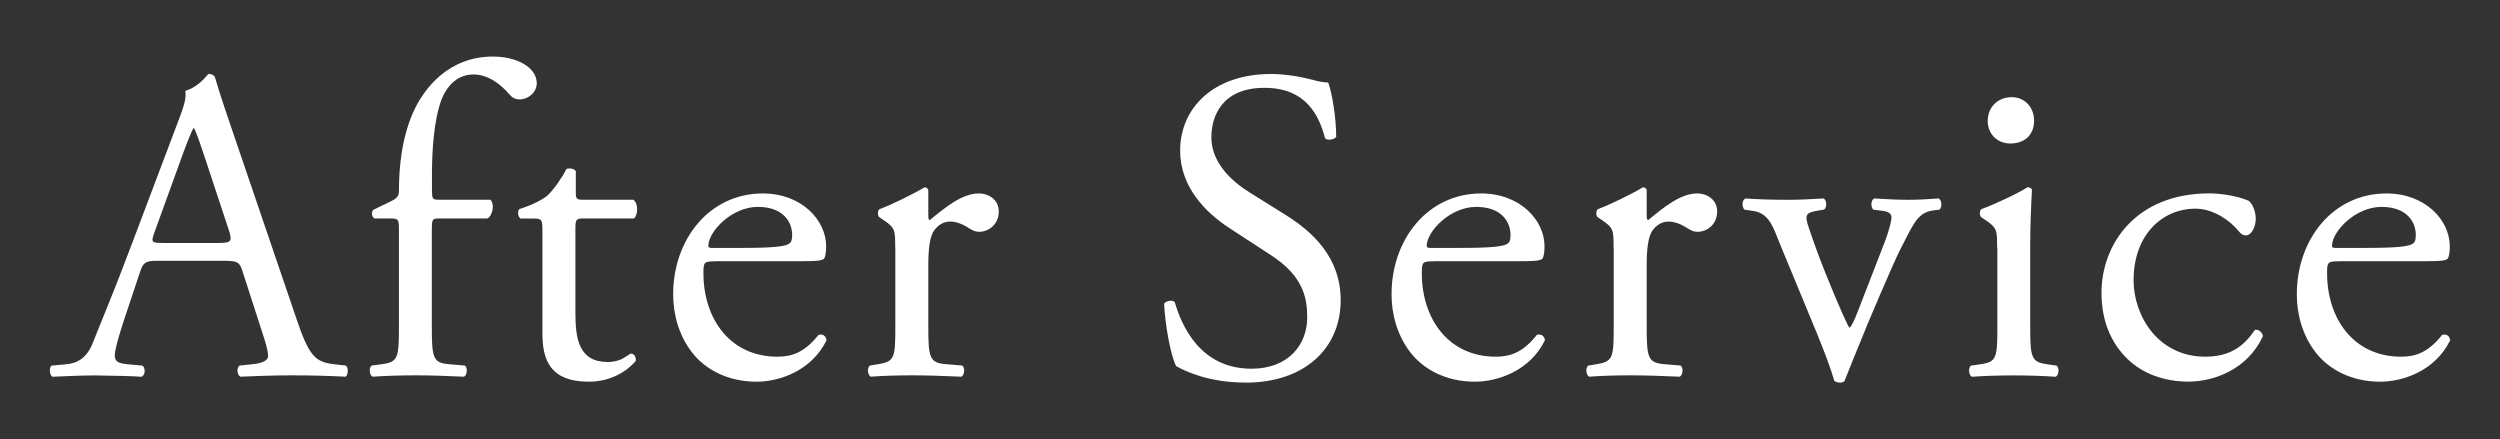 <?xml version="1.0" encoding="UTF-8"?><svg id="a" xmlns="http://www.w3.org/2000/svg" width="370" height="65" viewBox="0 0 370 65"><rect x="0" y="0" width="370" height="65" fill="#333333" stroke="none"/><g style="isolation:isolate;"><path d="M35.93,40.25c-.46-1.45-.73-1.65-2.71-1.65h-9.96c-1.65,0-2.05,.2-2.51,1.58l-2.31,6.93c-.99,2.97-1.45,4.75-1.45,5.48,0,.79,.33,1.19,1.91,1.32l2.18,.2c.46,.33,.46,1.39-.13,1.65-1.72-.13-3.76-.13-6.86-.2-2.18,0-4.55,.13-6.34,.2-.4-.26-.53-1.32-.13-1.65l2.18-.2c1.58-.13,3.04-.86,3.96-3.23,1.19-3.04,3.04-7.33,5.81-14.72l6.73-17.82c.92-2.38,1.32-3.63,1.12-4.69,1.58-.46,2.71-1.65,3.43-2.51,.4,0,.86,.13,.99,.59,.86,2.9,1.91,5.94,2.9,8.84l9.04,26.53c1.91,5.68,2.77,6.67,5.61,7l1.78,.2c.46,.33,.33,1.39,0,1.65-2.71-.13-5.02-.2-7.99-.2-3.17,0-5.68,.13-7.59,.2-.53-.26-.59-1.32-.13-1.65l1.91-.2c1.39-.13,2.31-.53,2.31-1.19,0-.73-.33-1.91-.86-3.5l-2.9-8.97Zm-13.07-5.87c-.53,1.52-.46,1.58,1.39,1.58h8.12c1.91,0,2.05-.26,1.45-2.05l-3.56-10.76c-.53-1.58-1.12-3.37-1.52-4.16h-.13c-.2,.33-.86,1.91-1.58,3.89l-4.16,11.48Z" style="fill:#fff;"/><path d="M65.03,32.33c-1.12,0-1.12,.13-1.12,1.91v13.92c0,4.75,.13,5.54,2.51,5.74l2.38,.2c.46,.33,.33,1.45-.13,1.65-2.97-.13-4.88-.2-7.19-.2s-4.36,.07-6.34,.2c-.46-.2-.59-1.32-.13-1.65l1.52-.2c2.44-.33,2.51-.99,2.51-5.74v-13.92c0-1.78,0-1.91-1.32-1.91h-2.31c-.4-.26-.46-.86-.2-1.25l2.84-1.39c.53-.26,.99-.66,.99-1.32,0-3.83,.46-7.92,2.05-11.62,1.65-3.76,5.35-8.38,11.88-8.38,3.5,0,6.47,1.58,6.47,3.96,0,1.32-1.25,2.38-2.51,2.38-.73,0-1.12-.26-1.58-.79-1.25-1.45-3.1-2.9-5.28-2.9-2.05,0-3.7,1.25-4.69,3.63-1.19,3.04-1.45,7.85-1.45,11.15v1.91c0,1.78,0,1.85,1.12,1.85h7.52c.73,.66,.26,2.51-.46,2.77h-7.06Z" style="fill:#fff;"/><path d="M86.35,32.33c-1.12,0-1.19,.2-1.19,1.58v12.34c0,3.83,.46,7.33,4.82,7.33,.66,0,1.25-.13,1.78-.33,.59-.2,1.45-.92,1.65-.92,.53,0,.79,.73,.66,1.12-1.19,1.39-3.56,3.04-6.93,3.04-5.68,0-6.86-3.17-6.86-7.13v-15.11c0-1.78-.07-1.91-1.39-1.91h-1.85c-.4-.26-.46-.99-.2-1.39,1.91-.59,3.56-1.45,4.22-2.05,.86-.79,2.11-2.57,2.77-3.89,.33-.13,1.12-.13,1.39,.33v2.97c0,1.19,.07,1.25,1.19,1.25h7.33c.79,.59,.66,2.38,.07,2.77h-7.46Z" style="fill:#fff;"/><path d="M105.89,38.67c-1.72,0-1.78,.13-1.78,1.78,0,6.67,3.89,12.34,10.96,12.34,2.18,0,4.03-.66,6.07-3.23,.66-.2,1.12,.2,1.19,.79-2.18,4.49-6.93,6.14-10.36,6.14-4.29,0-7.66-1.85-9.57-4.36-1.98-2.57-2.77-5.68-2.77-8.58,0-8.12,5.35-14.92,13.27-14.92,5.68,0,9.37,3.89,9.37,7.85,0,.92-.13,1.45-.26,1.72-.2,.4-1.12,.46-3.89,.46h-12.21Zm4.09-1.98c4.88,0,6.34-.26,6.86-.66,.2-.13,.4-.4,.4-1.25,0-1.85-1.25-4.16-5.08-4.16s-7.26,3.56-7.33,5.74c0,.13,0,.33,.46,.33h4.69Z" style="fill:#fff;"/><path d="M132.49,36.62c0-2.57,0-2.9-1.78-4.09l-.59-.4c-.26-.26-.26-.99,.07-1.19,1.52-.53,5.02-2.24,6.67-3.23,.33,.07,.53,.2,.53,.46v3.83c0,.33,.07,.53,.2,.59,2.31-1.91,4.82-3.96,7.26-3.96,1.65,0,2.97,1.06,2.97,2.64,0,2.18-1.78,3.04-2.84,3.04-.66,0-.99-.2-1.45-.46-.99-.66-1.98-1.06-2.9-1.06-1.06,0-1.85,.59-2.38,1.32-.66,.92-.86,2.84-.86,5.08v8.97c0,4.75,.13,5.54,2.64,5.74l2.38,.2c.46,.33,.33,1.45-.13,1.65-3.1-.13-5.02-.2-7.33-.2s-4.36,.07-6.07,.2c-.46-.2-.59-1.32-.13-1.65l1.25-.2c2.44-.4,2.51-.99,2.51-5.74v-11.55Z" style="fill:#fff;"/><path d="M184.36,56.62c-5.54,0-9.04-1.72-10.29-2.44-.79-1.45-1.65-6.14-1.78-9.24,.33-.46,1.32-.59,1.58-.2,.99,3.37,3.7,9.83,11.35,9.83,5.54,0,8.25-3.63,8.25-7.59,0-2.9-.59-6.14-5.41-9.24l-6.27-4.09c-3.3-2.18-7.13-5.94-7.13-11.35,0-6.27,4.88-11.35,13.46-11.35,2.05,0,4.42,.4,6.14,.86,.86,.26,1.78,.4,2.31,.4,.59,1.58,1.19,5.28,1.19,8.05-.26,.4-1.32,.59-1.65,.2-.86-3.17-2.64-7.46-8.98-7.46s-7.85,4.29-7.85,7.33c0,3.83,3.17,6.6,5.61,8.12l5.28,3.3c4.16,2.57,8.25,6.4,8.25,12.67,0,7.26-5.48,12.21-14.06,12.21Z" style="fill:#fff;"/><path d="M212.21,38.67c-1.72,0-1.78,.13-1.78,1.78,0,6.67,3.89,12.34,10.96,12.34,2.18,0,4.03-.66,6.07-3.23,.66-.2,1.12,.2,1.19,.79-2.18,4.49-6.93,6.14-10.36,6.14-4.29,0-7.66-1.85-9.57-4.36-1.98-2.57-2.77-5.68-2.77-8.58,0-8.12,5.35-14.92,13.27-14.92,5.68,0,9.37,3.89,9.37,7.85,0,.92-.13,1.45-.26,1.72-.2,.4-1.12,.46-3.89,.46h-12.21Zm4.09-1.98c4.88,0,6.34-.26,6.86-.66,.2-.13,.4-.4,.4-1.25,0-1.85-1.25-4.16-5.08-4.16s-7.26,3.56-7.33,5.74c0,.13,0,.33,.46,.33h4.69Z" style="fill:#fff;"/><path d="M238.81,36.62c0-2.57,0-2.9-1.78-4.09l-.59-.4c-.26-.26-.26-.99,.07-1.19,1.52-.53,5.02-2.24,6.67-3.23,.33,.07,.53,.2,.53,.46v3.83c0,.33,.07,.53,.2,.59,2.31-1.91,4.82-3.96,7.26-3.96,1.65,0,2.97,1.06,2.97,2.64,0,2.18-1.78,3.04-2.84,3.04-.66,0-.99-.2-1.45-.46-.99-.66-1.98-1.06-2.9-1.06-1.06,0-1.85,.59-2.38,1.32-.66,.92-.86,2.84-.86,5.08v8.97c0,4.75,.13,5.54,2.64,5.74l2.38,.2c.46,.33,.33,1.45-.13,1.65-3.1-.13-5.02-.2-7.33-.2s-4.36,.07-6.07,.2c-.46-.2-.59-1.32-.13-1.65l1.25-.2c2.44-.4,2.51-.99,2.51-5.74v-11.55Z" style="fill:#fff;"/><path d="M263.43,36.1c-.99-2.44-1.58-4.55-3.96-4.88l-1.32-.2c-.4-.53-.33-1.45,.2-1.65,1.65,.13,3.96,.2,6.2,.2,1.78,0,3.1-.07,5.35-.2,.46,.26,.53,1.32,.07,1.65l-.79,.13c-2.05,.33-2.11,.66-1.45,2.64,1.52,4.55,3.43,9.17,4.95,12.61,.59,1.32,.86,1.91,1.06,2.11,.26-.2,.73-1.12,1.25-2.51l3.76-9.7c.92-2.31,1.19-3.7,1.19-4.09,0-.59-.4-.86-1.19-.99l-1.52-.2c-.4-.46-.33-1.39,.13-1.65,2.05,.13,3.7,.2,4.95,.2,1.65,0,2.77-.07,4.62-.2,.46,.26,.53,1.25,.13,1.65l-.99,.13c-2.31,.33-2.9,2.05-4.82,5.74-.92,1.78-5.02,11.35-6.07,14.06-.66,1.65-1.32,3.17-2.18,5.41-.13,.2-.4,.26-.66,.26-.33,0-.66-.07-.86-.26-.53-1.85-1.52-4.42-2.51-6.86l-5.54-13.4Z" style="fill:#fff;"/><path d="M295.57,36.62c0-2.57,0-2.9-1.78-4.09l-.59-.4c-.26-.26-.26-.99,.07-1.19,1.52-.53,5.28-2.24,6.8-3.23,.33,0,.59,.13,.66,.4-.13,2.31-.26,5.48-.26,8.18v11.88c0,4.75,.13,5.41,2.51,5.74l1.39,.2c.46,.33,.33,1.45-.13,1.65-1.98-.13-3.89-.2-6.2-.2s-4.36,.07-6.2,.2c-.46-.2-.59-1.32-.13-1.65l1.39-.2c2.44-.33,2.51-.99,2.51-5.74v-11.55Zm5.48-18.81c0,2.38-1.65,3.43-3.5,3.43-2.05,0-3.37-1.52-3.37-3.3,0-2.18,1.58-3.56,3.56-3.56s3.3,1.58,3.3,3.43Z" style="fill:#fff;"/><path d="M332.86,29.76c.53,.46,.99,1.52,.99,2.64,0,1.19-.66,2.44-1.45,2.44-.33,0-.66-.13-.92-.46-1.45-1.78-3.89-3.5-6.6-3.5-4.62,0-9.11,3.63-9.11,10.62,0,5.15,3.56,11.29,10.62,11.29,3.83,0,5.81-1.72,7.33-3.96,.53-.13,1.12,.33,1.19,.92-2.24,4.88-7.19,6.73-11.02,6.73-3.5,0-6.73-1.12-9.04-3.37-2.31-2.24-3.83-5.48-3.83-9.77,0-7.13,5.02-14.72,15.97-14.72,1.52,0,4.09,.33,5.87,1.12Z" style="fill:#fff;"/><path d="M346.19,38.67c-1.72,0-1.78,.13-1.78,1.78,0,6.67,3.89,12.34,10.96,12.34,2.18,0,4.03-.66,6.07-3.23,.66-.2,1.12,.2,1.19,.79-2.18,4.49-6.93,6.14-10.36,6.14-4.29,0-7.66-1.85-9.57-4.36-1.98-2.57-2.77-5.68-2.77-8.58,0-8.12,5.35-14.92,13.27-14.92,5.68,0,9.37,3.89,9.37,7.85,0,.92-.13,1.45-.26,1.72-.2,.4-1.12,.46-3.89,.46h-12.21Zm4.09-1.98c4.88,0,6.34-.26,6.86-.66,.2-.13,.4-.4,.4-1.25,0-1.85-1.25-4.16-5.08-4.16s-7.26,3.56-7.33,5.74c0,.13,0,.33,.46,.33h4.69Z" style="fill:#fff;"/></g><rect width="370" height="65" style="fill:none;"/></svg>